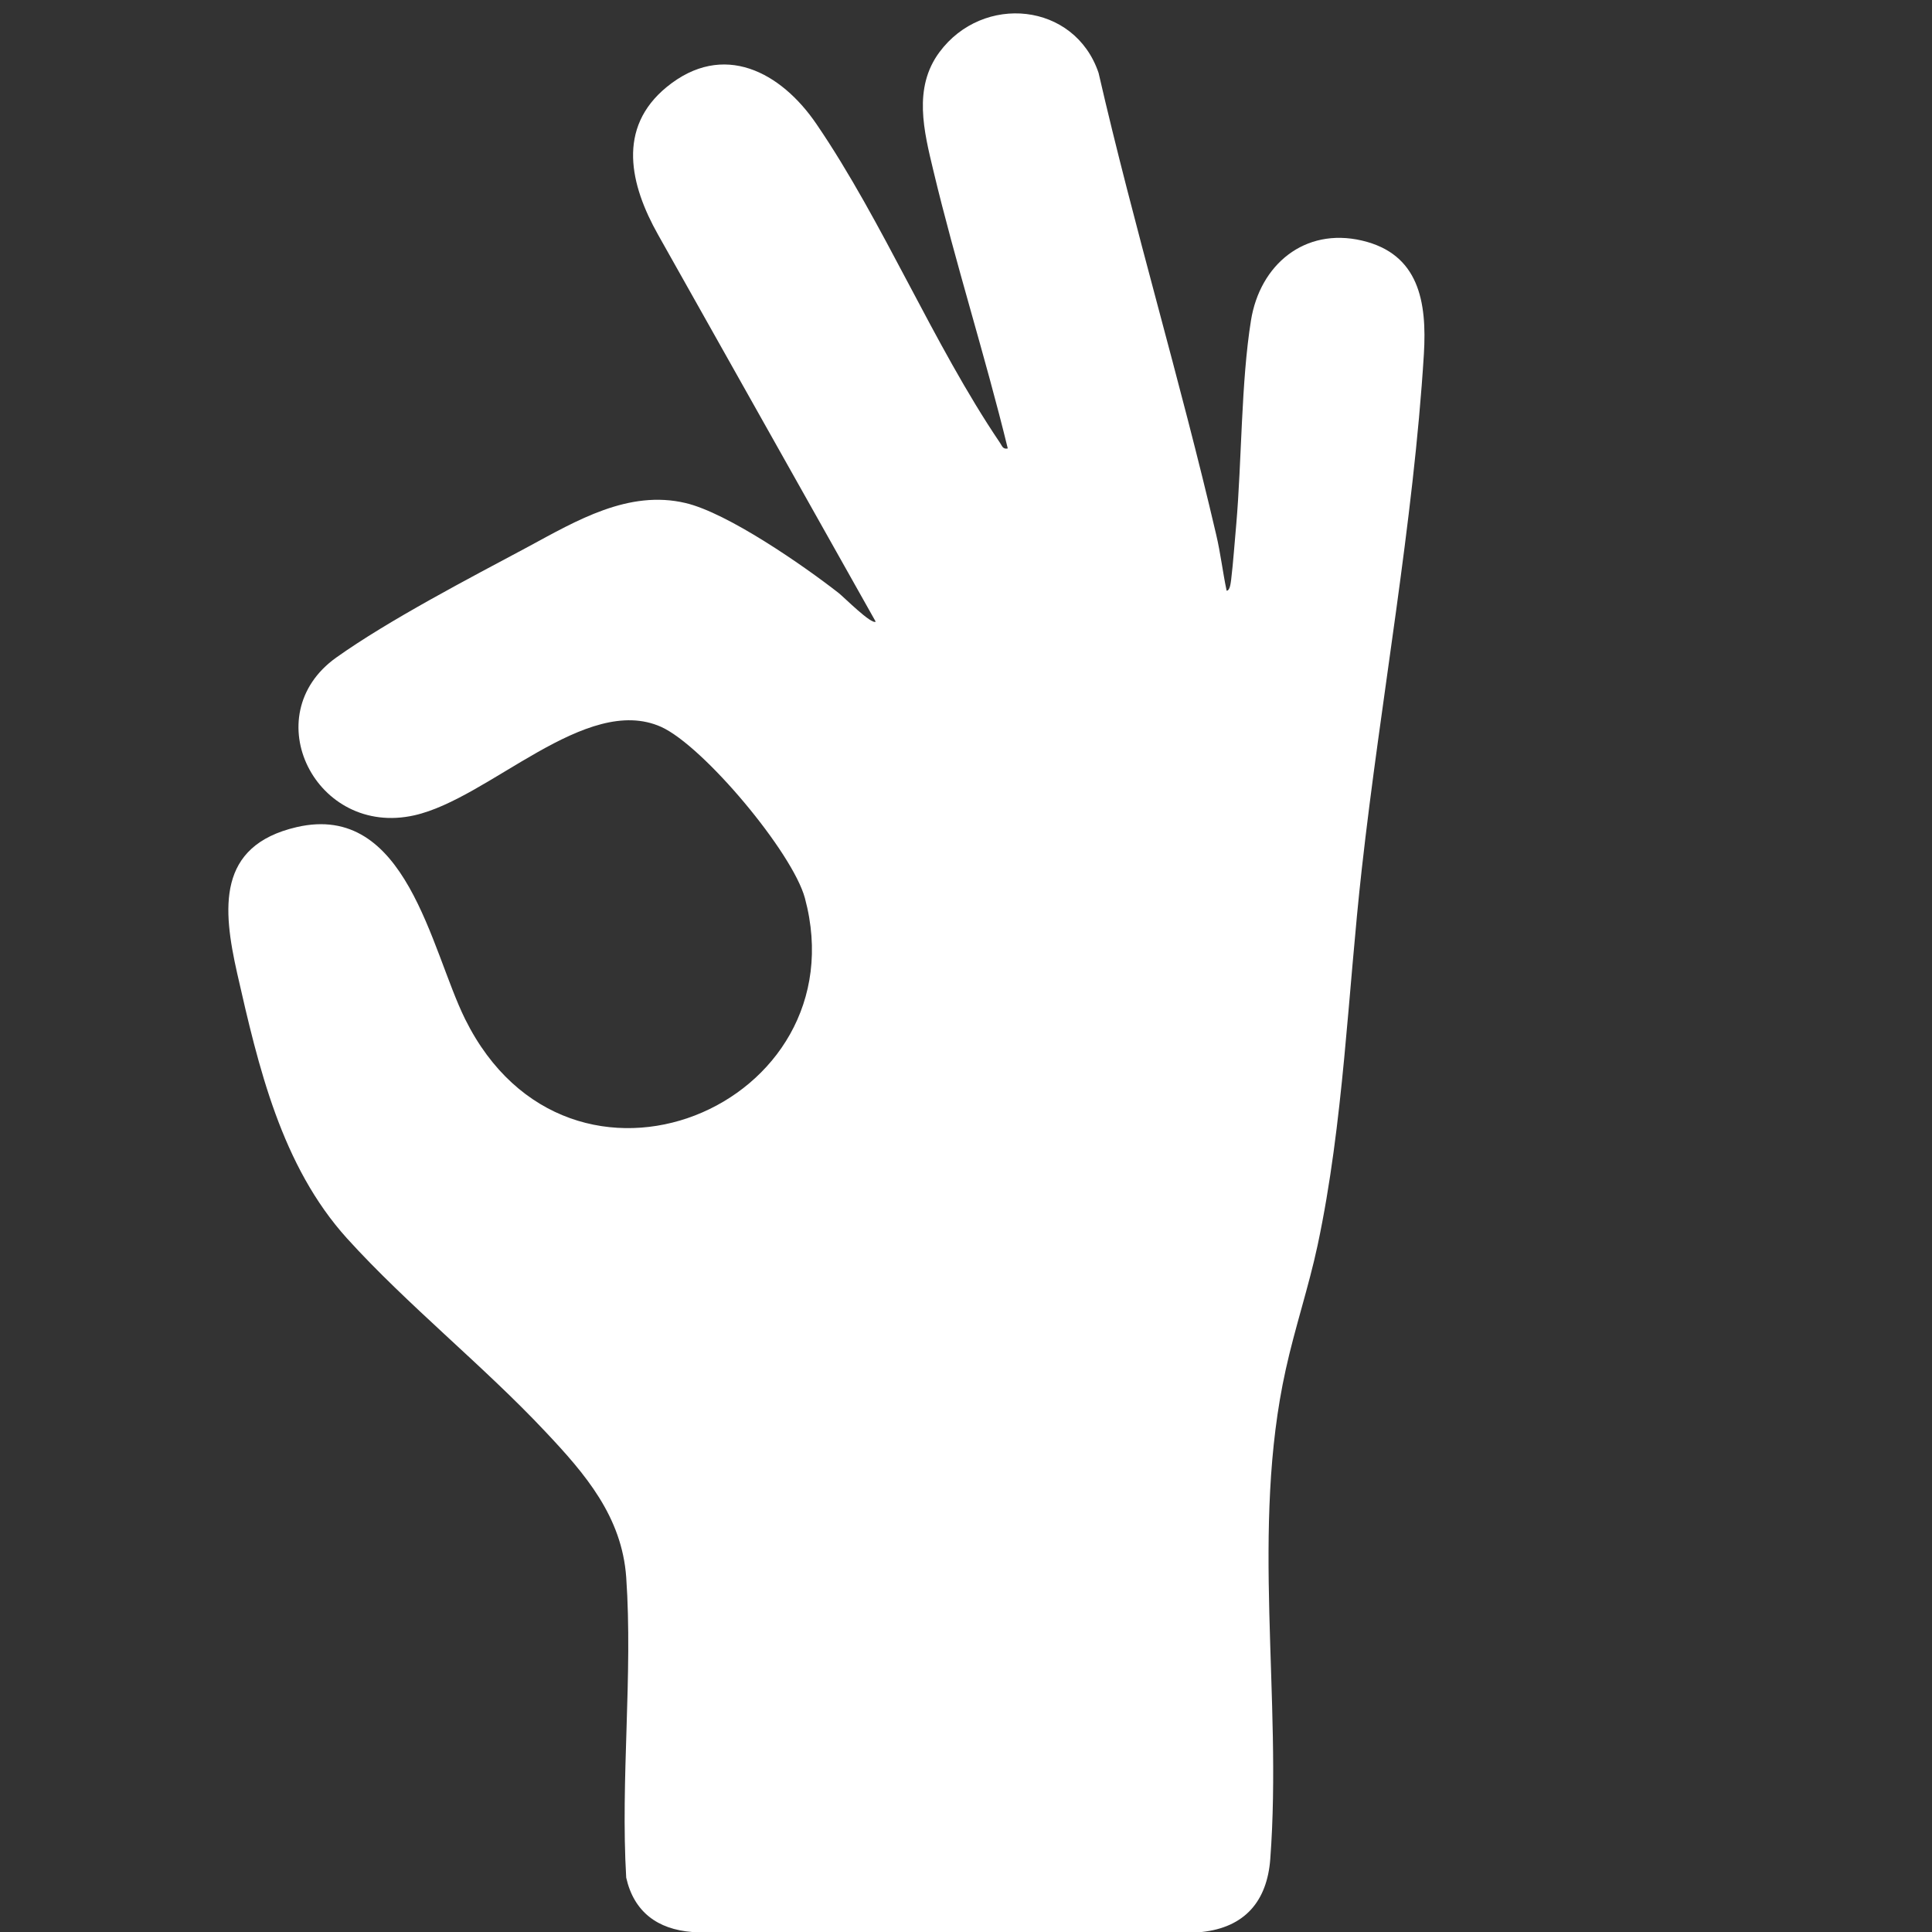 <svg width="80" height="80" viewBox="0 0 80 80" fill="none" xmlns="http://www.w3.org/2000/svg">
<rect x="0" y="0" width="80" height="80" fill="#333333" stroke="none"/>
<path d="M50.79 24.46C50.94 24.46 50.96 24.11 50.98 24C51.07 23.25 51.12 22.47 51.19 21.72C51.42 19.06 51.39 15.82 51.8 13.27C52.17 10.96 54.02 9.41 56.39 9.96C58.76 10.51 59.09 12.5 58.96 14.66C58.53 21.65 57.17 28.98 56.39 35.97C55.81 41.13 55.64 46.48 54.56 51.56C54.19 53.29 53.62 54.98 53.24 56.71C51.78 63.3 53.1 70.29 52.6 76.97C52.47 78.73 51.54 79.81 49.76 80H28.66C27.23 79.89 26.25 79.17 25.93 77.75C25.69 73.69 26.21 69.34 25.93 65.31C25.75 62.8 24.24 61.04 22.59 59.29C20.03 56.56 16.87 54.04 14.37 51.28C11.65 48.27 10.7 44.18 9.82 40.3C9.22 37.63 8.97 35.02 12.28 34.25C16.84 33.19 17.83 39.31 19.26 42.2C23.58 50.91 35.64 45.79 33.33 37.19C32.82 35.3 29.14 30.9 27.38 30.1C24.26 28.7 20.27 33.06 17.16 33.76C13.08 34.68 10.56 29.63 13.92 27.23C16.11 25.67 19.44 23.94 21.87 22.64C23.87 21.56 26.03 20.27 28.39 20.83C30.13 21.24 33.26 23.41 34.72 24.55C34.94 24.72 36.09 25.88 36.26 25.74L27.25 9.72C26.09 7.66 25.53 5.3 27.61 3.6C29.95 1.69 32.34 2.98 33.81 5.14C36.58 9.2 38.63 14.23 41.41 18.34C41.5 18.47 41.52 18.61 41.73 18.57C40.79 14.72 39.57 10.92 38.65 7.07C38.26 5.44 37.8 3.64 38.9 2.16C40.7 -0.27 44.5 0.09 45.49 3.02C46.96 9.42 48.87 15.74 50.36 22.14C50.54 22.9 50.63 23.69 50.79 24.45V24.46Z" fill="white"/>
</svg>
